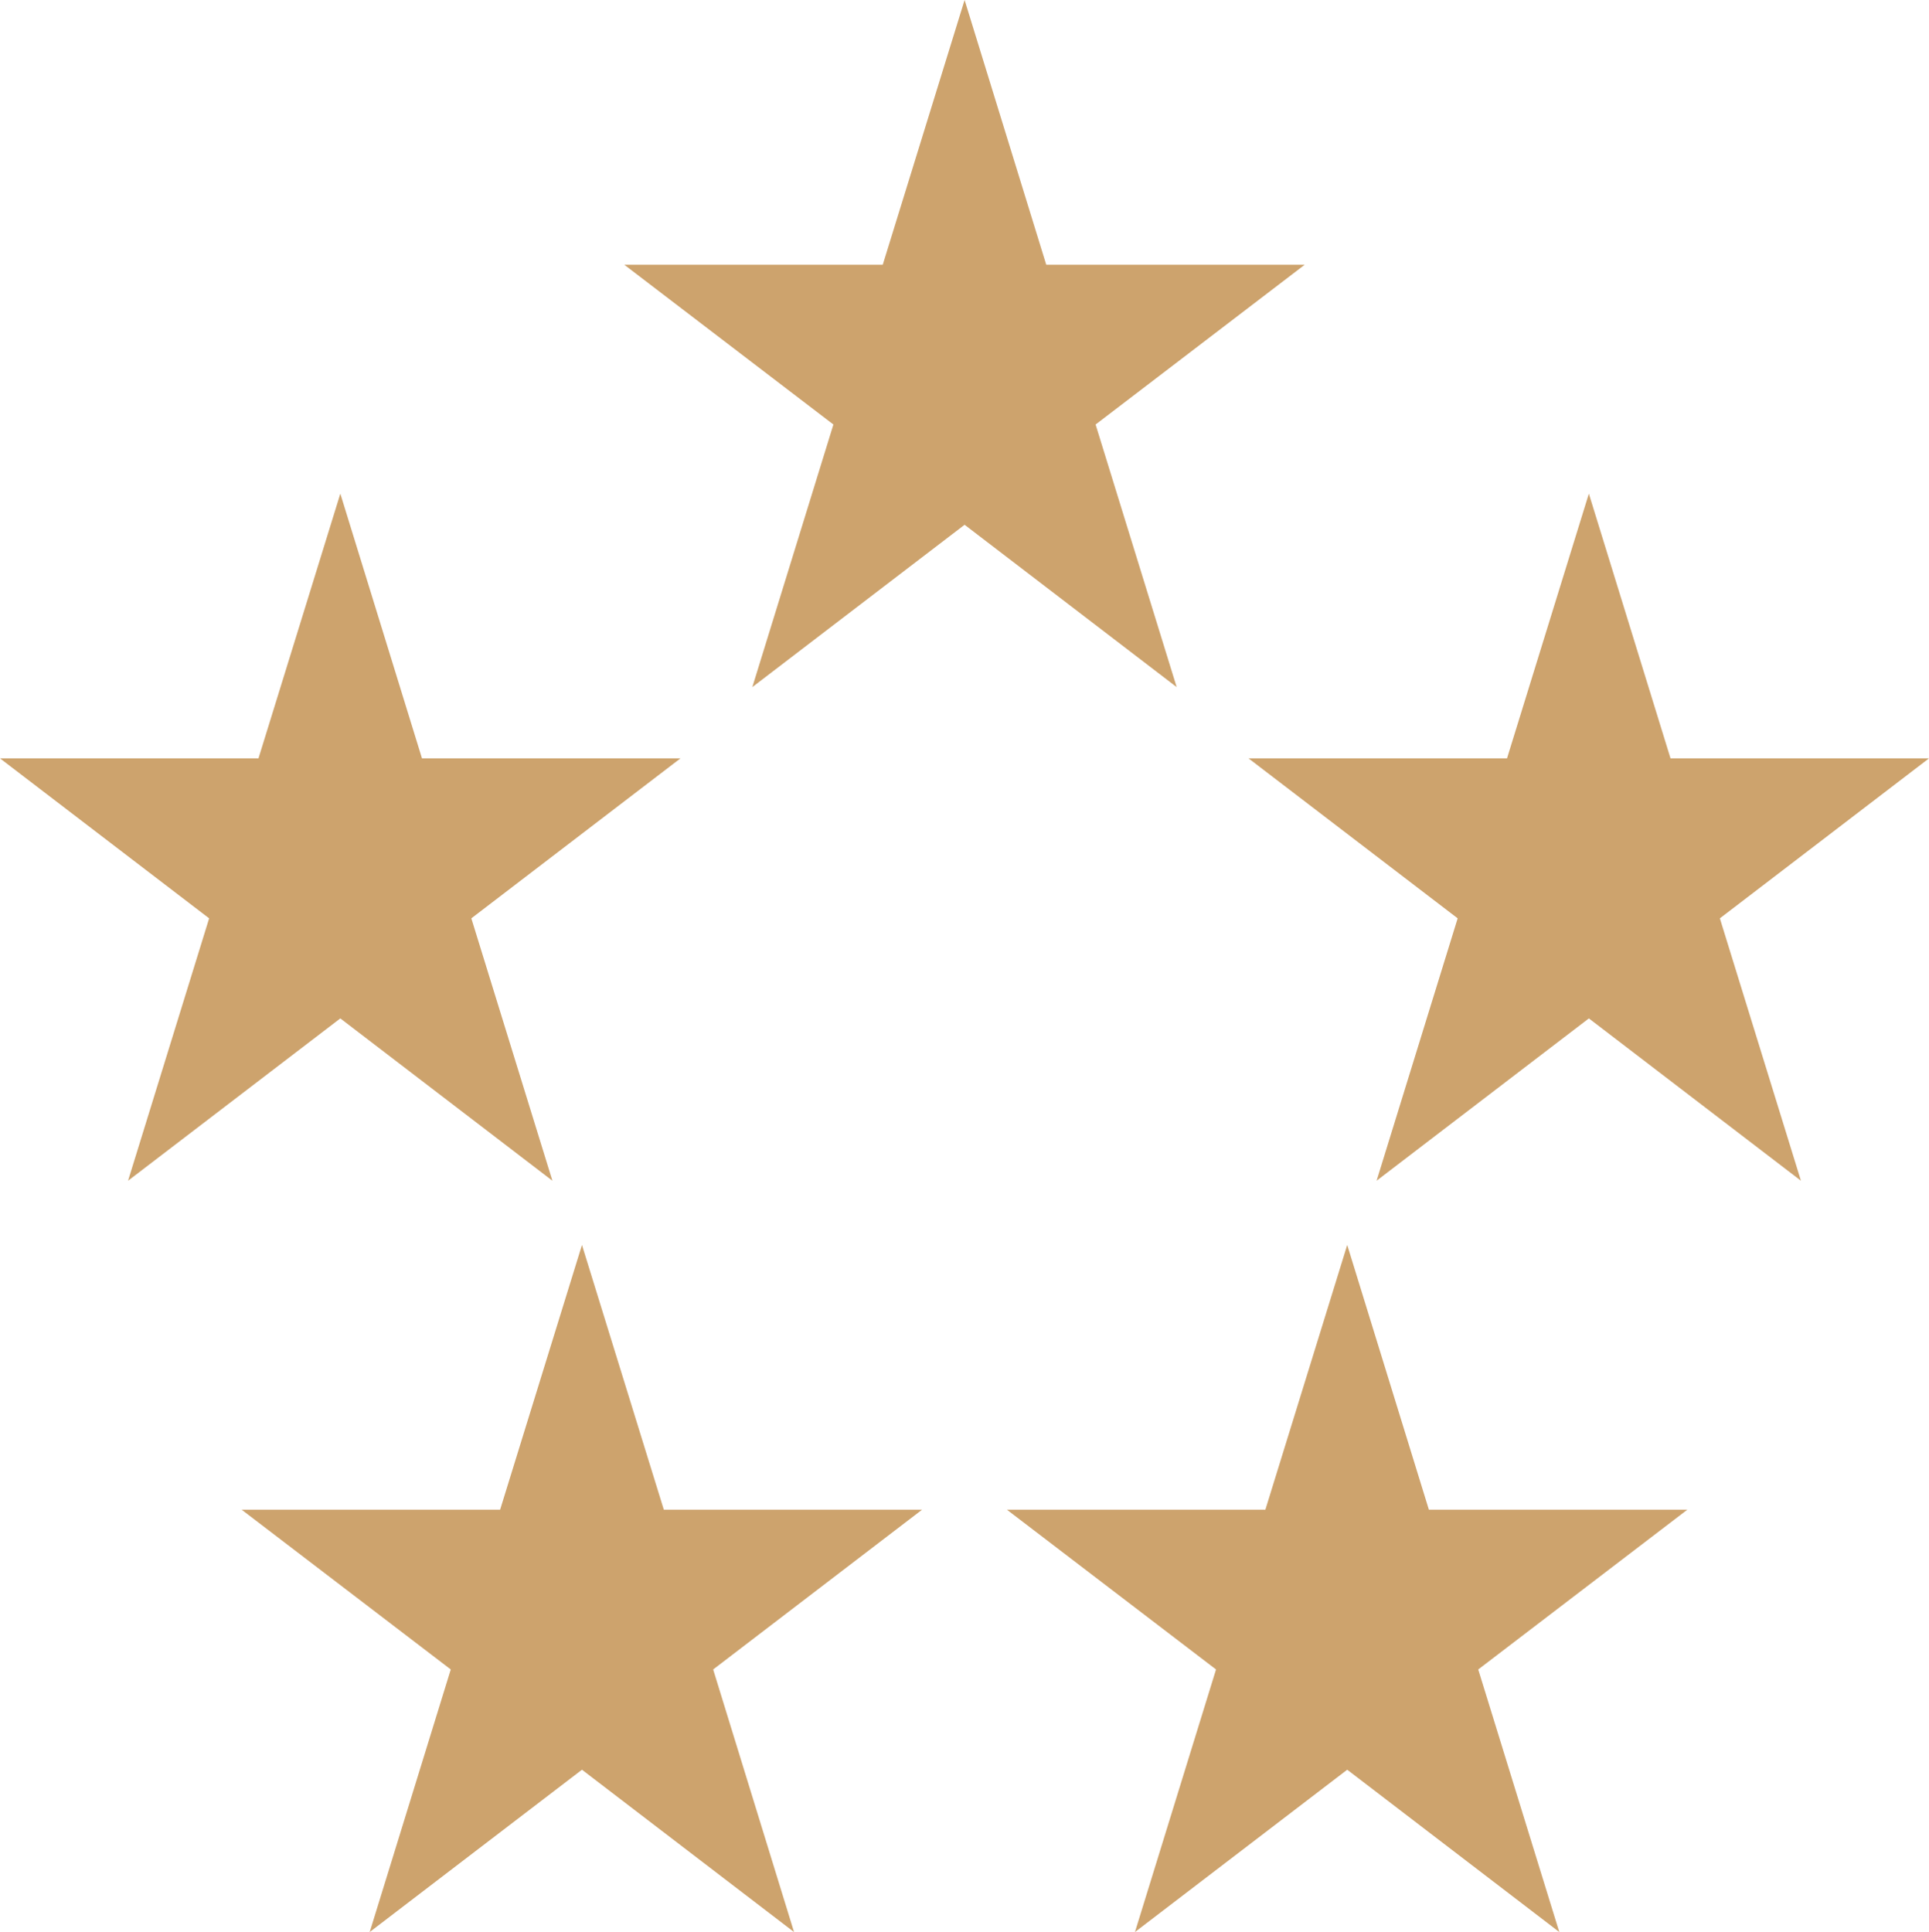 <svg xmlns="http://www.w3.org/2000/svg" viewBox="0 0 98.51 98.67"><defs><style>.cls-1{fill:#cda36d;}</style></defs><g id="Capa_2" data-name="Capa 2"><g id="Capa_1-2" data-name="Capa 1"><polygon class="cls-1" points="66.63 13.52 53.43 13.52 49.26 0 45.08 13.52 31.88 13.52 42.56 21.68 38.42 35.09 49.26 26.8 60.09 35.09 55.95 21.68 66.63 13.52"/><polygon class="cls-1" points="34.75 38.73 21.55 38.73 17.38 25.21 13.2 38.73 0 38.73 10.68 46.9 6.54 60.3 17.38 52.01 28.21 60.3 24.07 46.9 34.75 38.73"/><polygon class="cls-1" points="98.51 38.73 85.31 38.73 81.14 25.21 76.96 38.73 63.76 38.73 74.44 46.9 70.3 60.3 81.14 52.01 91.97 60.3 87.83 46.9 98.51 38.73"/><polygon class="cls-1" points="86.17 77.1 72.97 77.1 68.8 63.58 64.62 77.1 51.42 77.1 62.1 85.26 57.96 98.67 68.8 90.38 79.63 98.67 75.49 85.26 86.17 77.1"/><polygon class="cls-1" points="47.09 77.1 33.9 77.1 29.72 63.58 25.54 77.1 12.34 77.1 23.02 85.26 18.88 98.67 29.72 90.38 40.55 98.67 36.42 85.26 47.09 77.1"/></g></g></svg>